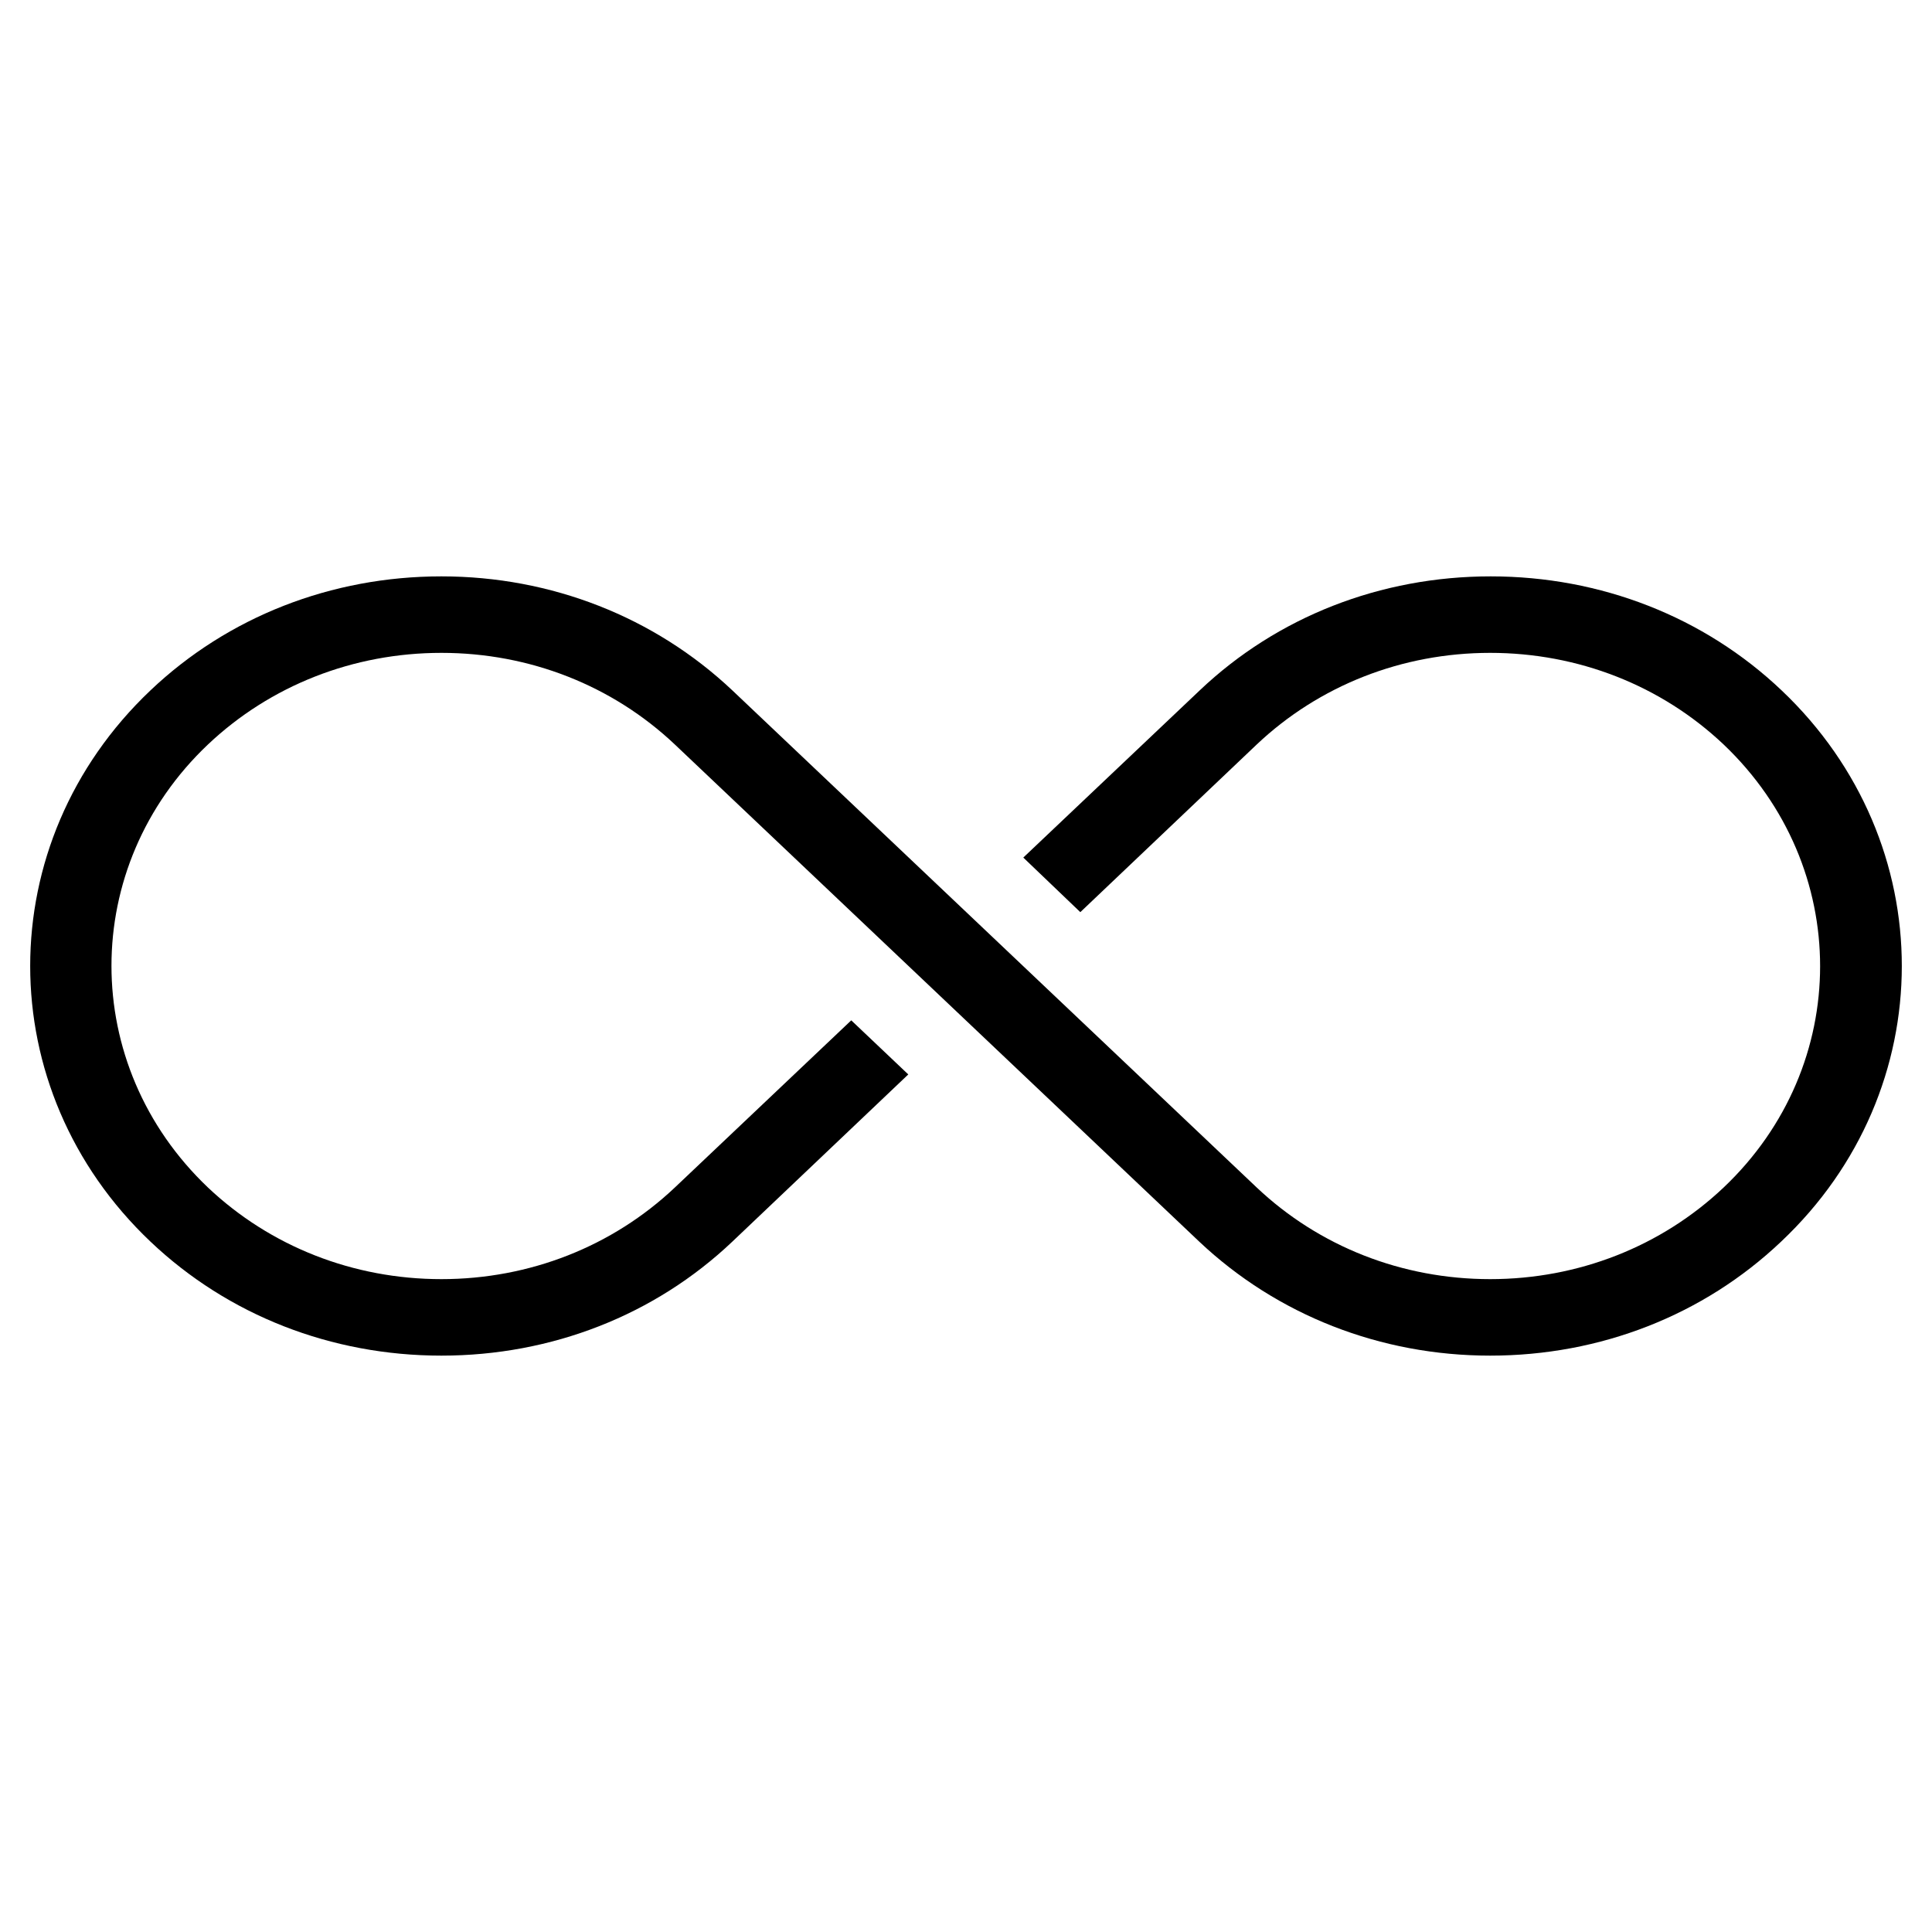 ﻿<?xml version="1.0" encoding="utf-8"?>
<!DOCTYPE svg PUBLIC "-//W3C//DTD SVG 1.1//EN" "http://www.w3.org/Graphics/SVG/1.1/DTD/svg11.dtd">
<svg xmlns="http://www.w3.org/2000/svg" xmlns:xlink="http://www.w3.org/1999/xlink" version="1.1" baseProfile="full" width="64" height="64" viewBox="0 0 64.00 64.00" enable-background="new 0 0 64.00 64.00" xml:space="preserve">
	<path fill="#000000" fill-opacity="1" stroke-width="1.333" stroke-linejoin="miter" d="M 59.018,22.87C 56.452,20.433 53.029,19.093 49.38,19.093C 45.732,19.093 42.309,20.433 39.742,22.87L 33.898,28.408L 35.787,30.216L 41.631,24.662C 43.698,22.709 46.442,21.627 49.364,21.627C 52.286,21.627 55.031,22.709 57.097,24.662C 61.359,28.715 61.359,35.301 57.097,39.338C 55.031,41.291 52.286,42.373 49.364,42.373C 46.442,42.373 43.698,41.291 41.631,39.338L 24.26,22.87C 21.677,20.433 18.254,19.093 14.622,19.093C 10.973,19.093 7.551,20.433 4.984,22.87C -0.328,27.907 -0.328,36.093 4.984,41.13C 7.551,43.567 10.973,44.907 14.622,44.907C 18.27,44.907 21.693,43.567 24.26,41.13L 30.088,35.592L 28.199,33.8L 22.355,39.338C 20.288,41.291 17.544,42.373 14.622,42.373C 11.7,42.373 8.955,41.291 6.889,39.338C 2.627,35.285 2.627,28.698 6.889,24.662C 8.955,22.709 11.7,21.627 14.622,21.627C 17.544,21.627 20.288,22.709 22.355,24.662L 39.726,41.13C 42.309,43.567 45.732,44.907 49.364,44.907C 53.013,44.907 56.435,43.567 59.002,41.13C 64.33,36.109 64.33,27.907 59.018,22.87 Z "/>
</svg>
